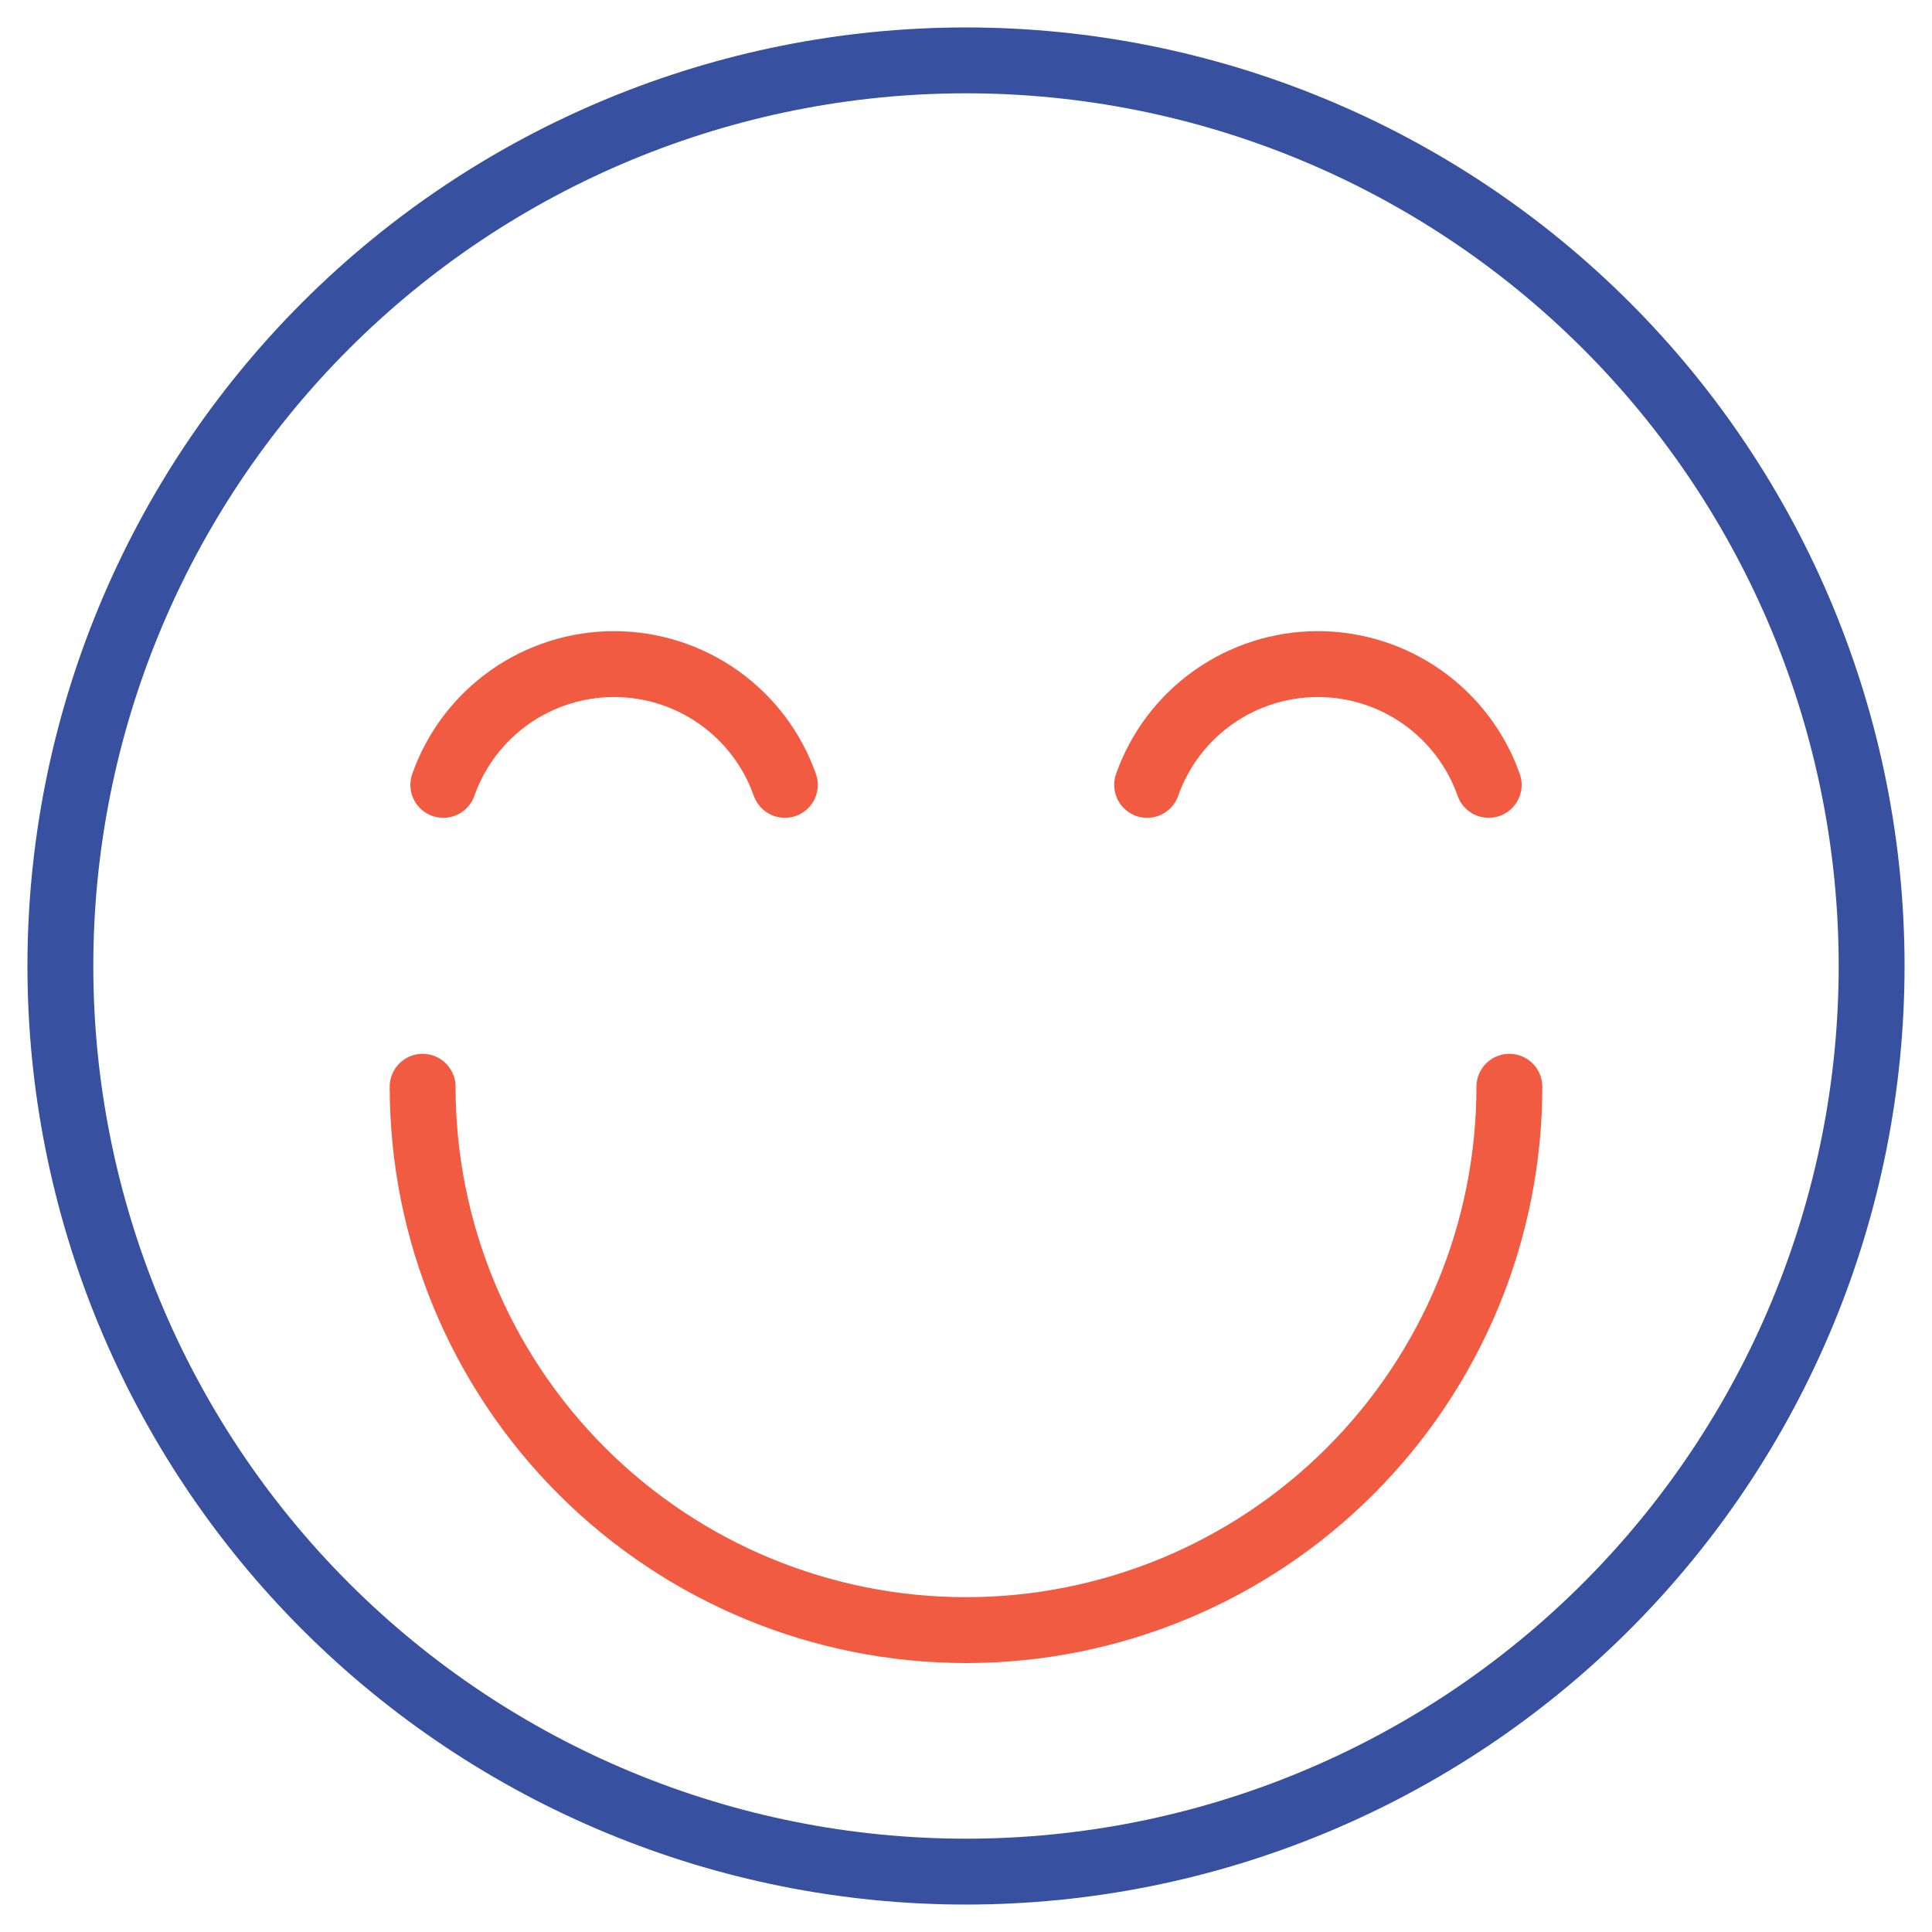 <svg width="44" height="44" viewBox="0 0 44 44" fill="none" xmlns="http://www.w3.org/2000/svg">
<path d="M1.375 22C1.375 27.47 3.548 32.716 7.416 36.584C11.284 40.452 16.53 42.625 22 42.625C27.47 42.625 32.716 40.452 36.584 36.584C40.452 32.716 42.625 27.47 42.625 22C42.625 16.53 40.452 11.284 36.584 7.416C32.716 3.548 27.47 1.375 22 1.375C16.53 1.375 11.284 3.548 7.416 7.416C3.548 11.284 1.375 16.53 1.375 22Z" stroke="#3750A0" stroke-width="1.5" stroke-linecap="round" stroke-linejoin="round"/>
<path d="M34.375 24.75C34.375 28.032 33.071 31.18 30.75 33.5C28.43 35.821 25.282 37.125 22 37.125C18.718 37.125 15.57 35.821 13.25 33.5C10.929 31.18 9.625 28.032 9.625 24.75" stroke="#F15B42" stroke-width="1.5" stroke-linecap="round" stroke-linejoin="round"/>
<path d="M33.904 17.875C33.62 17.07 33.093 16.374 32.396 15.881C31.7 15.389 30.868 15.124 30.014 15.124C29.161 15.124 28.329 15.389 27.632 15.881C26.936 16.374 26.409 17.07 26.125 17.875" stroke="#F15B42" stroke-width="1.5" stroke-linecap="round" stroke-linejoin="round"/>
<path d="M17.875 17.875C17.59 17.07 17.064 16.374 16.367 15.881C15.671 15.389 14.838 15.124 13.985 15.124C13.132 15.124 12.3 15.389 11.603 15.881C10.907 16.374 10.38 17.07 10.096 17.875" stroke="#F15B42" stroke-width="1.5" stroke-linecap="round" stroke-linejoin="round"/>
</svg>
